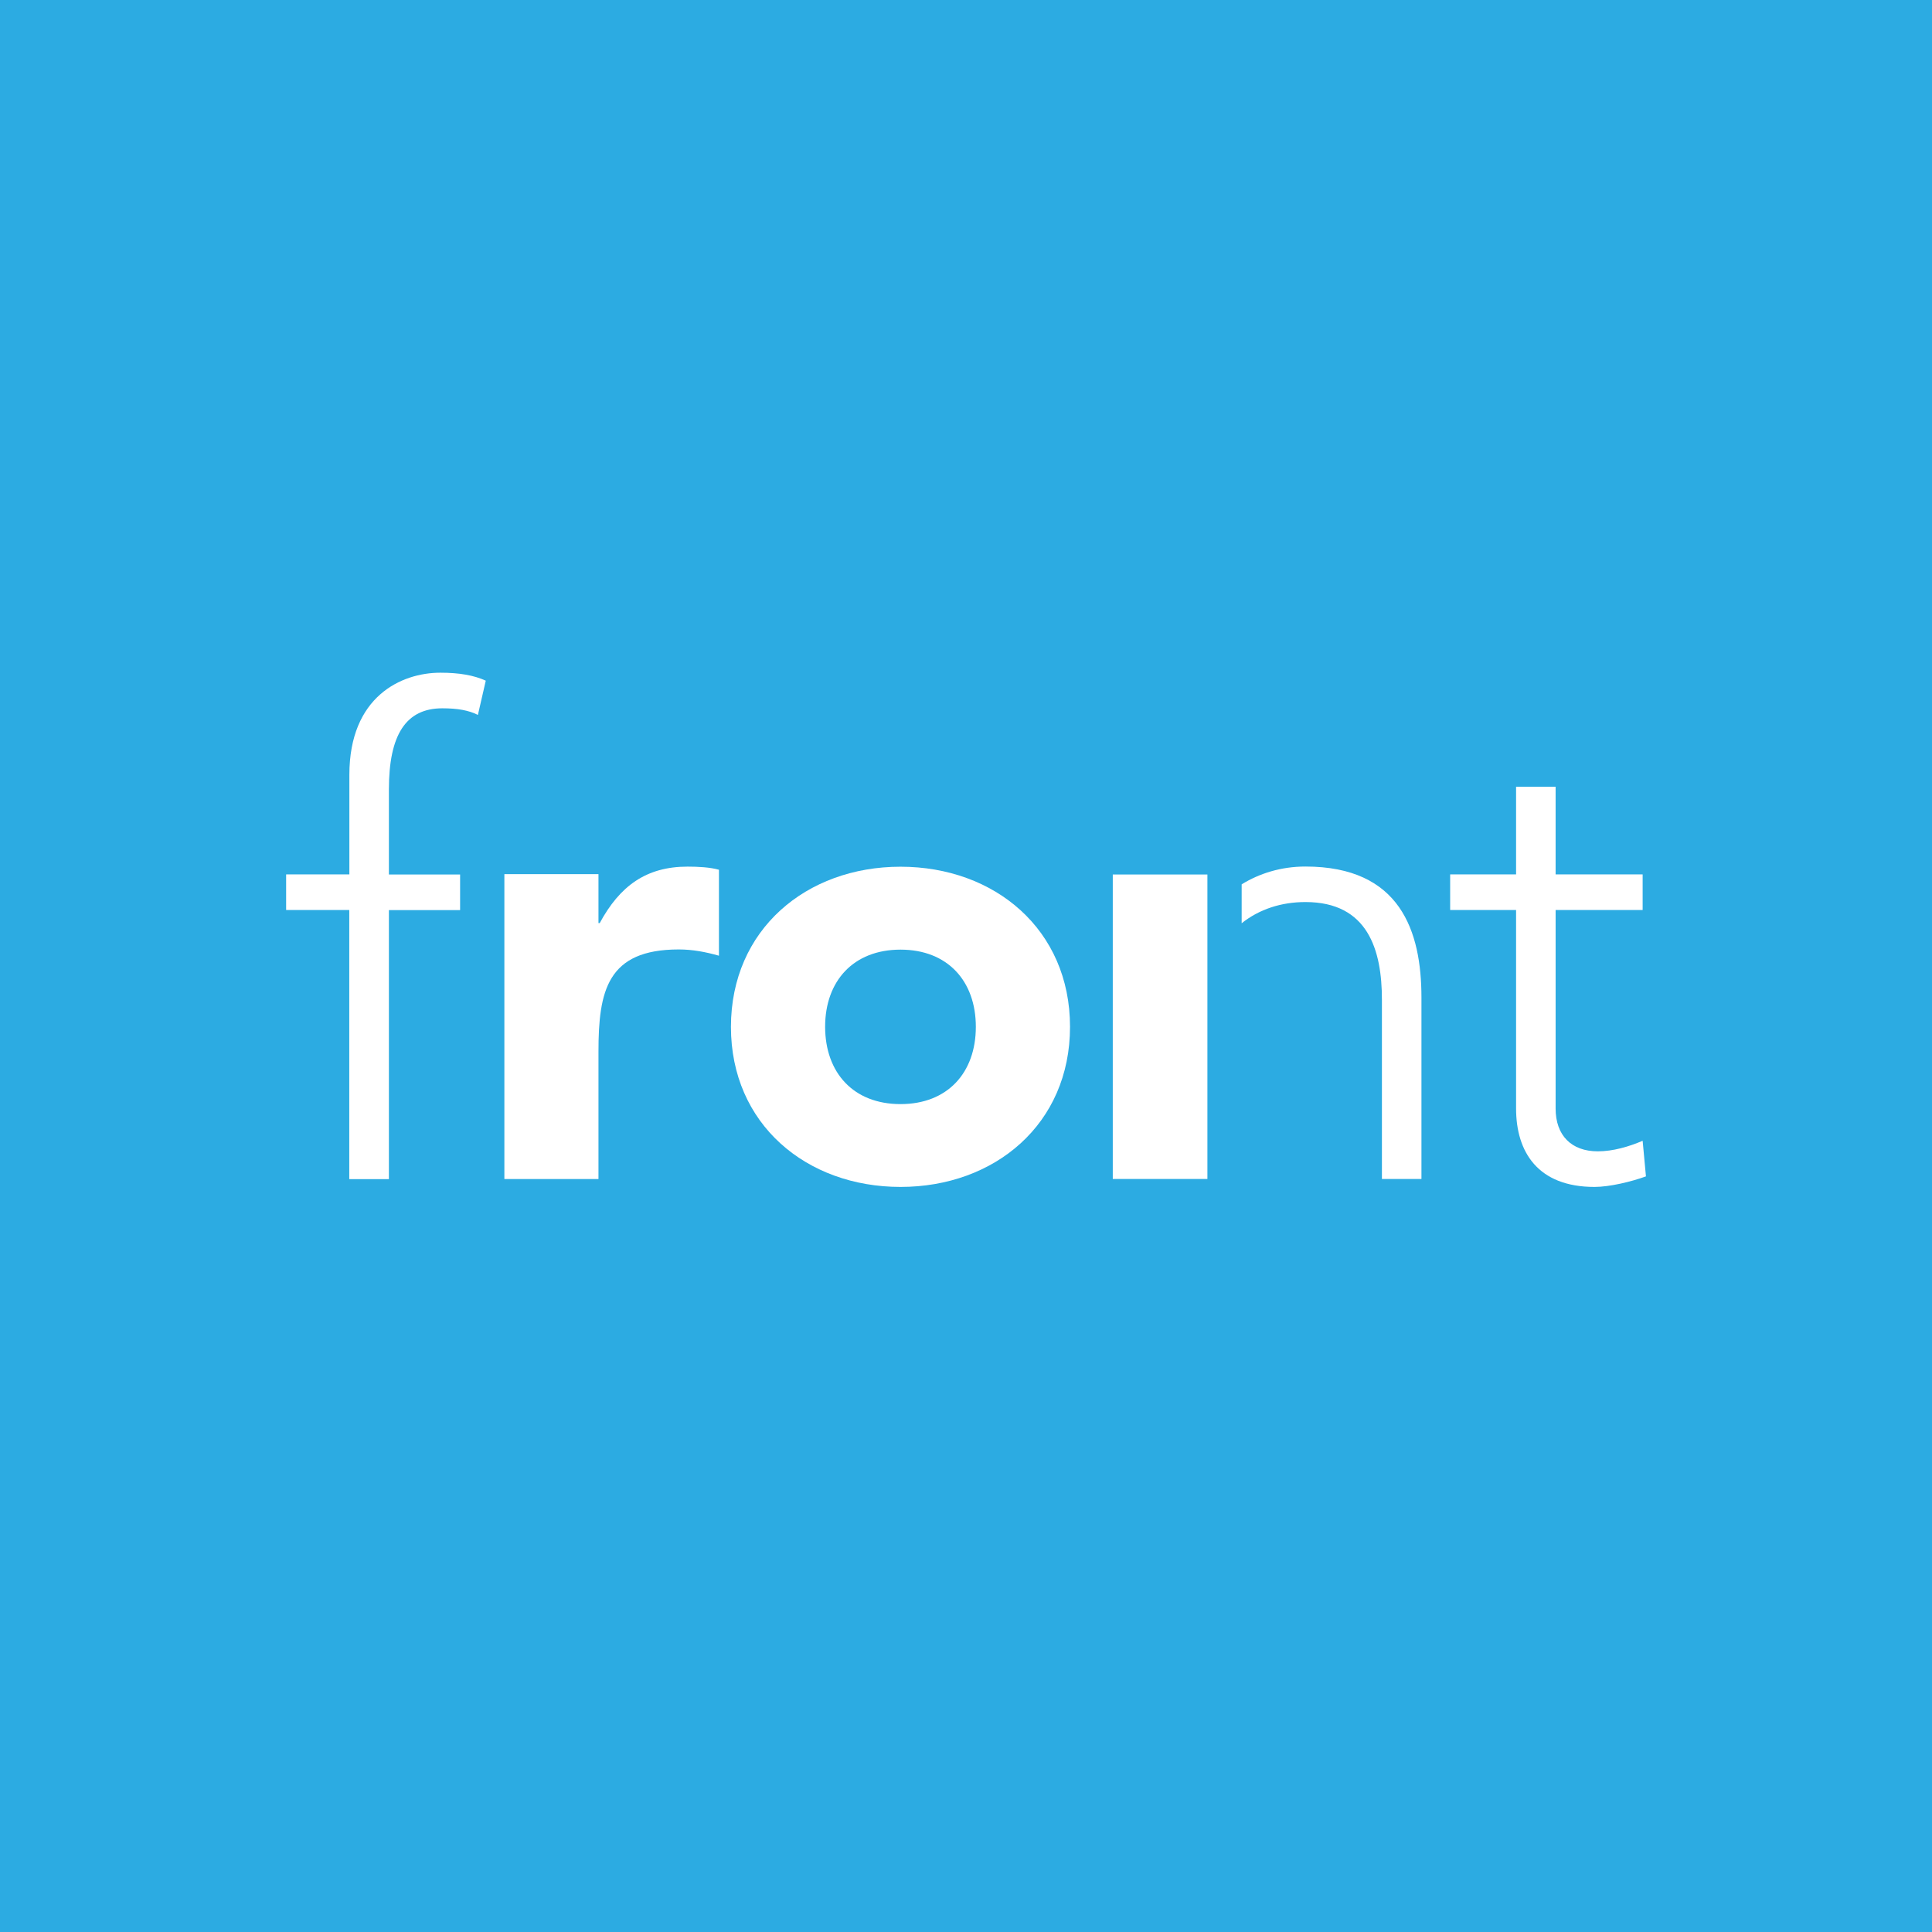 <?xml version="1.0" encoding="utf-8"?>
<!-- Generator: Adobe Illustrator 24.2.1, SVG Export Plug-In . SVG Version: 6.00 Build 0)  -->
<svg version="1.1" id="Layer_1" xmlns="http://www.w3.org/2000/svg" xmlns:xlink="http://www.w3.org/1999/xlink" x="0px" y="0px"
	 viewBox="0 0 216 216" style="enable-background:new 0 0 216 216;" xml:space="preserve">
<style type="text/css">
	.st0{fill:#2CABE2;}
	.st1{fill:#FFFFFF;}
</style>
<g>
	<rect class="st0" width="216" height="216"/>
	<g>
		<path class="st1" d="M39.06,101.74h-7.07v-3.98h7.07V86.63c0-8.77,5.82-11.42,10.17-11.42c2.14,0,3.76,0.29,5.08,0.89l-0.88,3.83
			c-1.03-0.52-2.28-0.74-3.98-0.74c-4.06,0-5.97,2.95-5.97,9.07v9.51h7.96v3.98h-7.96v30.08h-4.43V101.74z"/>
		<path class="st1" d="M56.39,97.73h10.52v5.47h0.14c2.24-4.14,5.19-6.31,9.82-6.31c1.19,0,2.52,0.07,3.51,0.35v9.61
			c-1.48-0.42-2.95-0.7-4.49-0.7c-8,0-8.98,4.63-8.98,11.43v14.24H56.39V97.73z"/>
		<path class="st1" d="M100.68,96.9c10.53,0,18.95,7.02,18.95,17.9c0,10.88-8.42,17.9-18.95,17.9c-10.53,0-18.96-7.02-18.96-17.9
			C81.73,103.92,90.15,96.9,100.68,96.9z M100.68,123.44c5.26,0,8.42-3.51,8.42-8.64c0-5.12-3.16-8.63-8.42-8.63
			c-5.27,0-8.43,3.51-8.43,8.63C92.26,119.93,95.41,123.44,100.68,123.44z"/>
		<path class="st1" d="M183.65,101.74h-9.73v22.19c0,3.02,1.77,4.79,4.72,4.79c1.69,0,3.47-0.52,5.01-1.18l0.37,3.98
			c-1.62,0.59-4.05,1.18-5.75,1.18c-6.34,0-8.77-3.91-8.77-8.77v-22.19h-7.37v-3.98h7.37v-9.8h4.42v9.8h9.73V101.74z"/>
		<rect x="124.41" y="97.77" class="st1" width="10.58" height="34.04"/>
		<path class="st1" d="M145.95,96.88c-2.73,0-5.15,0.77-7.13,1.99v4.35c1.97-1.57,4.43-2.37,7.13-2.37c7,0,8.55,5.38,8.55,10.91
			v20.05h4.42v-20.27C158.92,104.1,156.56,96.88,145.95,96.88z"/>
	</g>
</g>
</svg>
